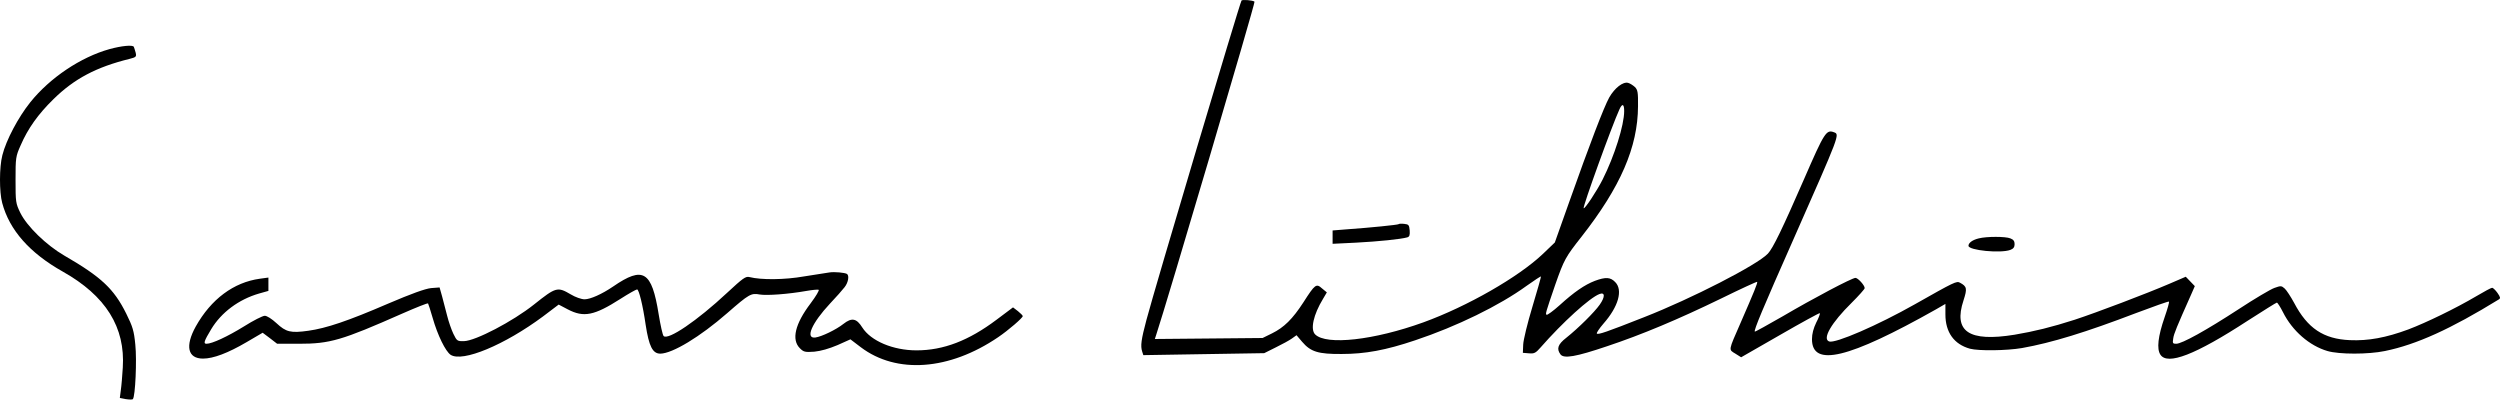 <svg width="219" height="35" viewBox="0 0 219 35" fill="none" xmlns="http://www.w3.org/2000/svg">
<g clip-path="url(#clip0_42_821)">
<path d="M108.756 0.048C108.582 0.336 101.151 25.281 100.429 28.022C99.967 29.754 99.895 30.302 100.054 30.792L100.155 31.11L105.451 31.023L110.747 30.937L111.757 30.432C112.32 30.158 112.955 29.811 113.171 29.653L113.575 29.364L114.066 29.941C114.817 30.821 115.48 31.023 117.529 31.009C119.593 31.009 121.397 30.677 123.966 29.811C127.602 28.599 131.354 26.767 133.735 25.036C134.399 24.56 134.962 24.199 134.991 24.213C135.005 24.242 134.673 25.44 134.24 26.868C133.807 28.297 133.447 29.782 133.432 30.186L133.403 30.908L133.937 30.951C134.399 30.994 134.529 30.922 134.947 30.446C136.881 28.239 139.262 26.075 140.114 25.757C140.604 25.57 140.619 26.003 140.142 26.681C139.666 27.359 138.266 28.744 137.199 29.595C136.477 30.158 136.333 30.547 136.694 31.038C136.982 31.442 138.05 31.254 140.777 30.331C143.808 29.321 147.011 27.979 150.778 26.147C152.481 25.31 153.895 24.661 153.924 24.69C153.996 24.747 153.664 25.555 152.481 28.268C151.384 30.778 151.413 30.605 152.019 30.98L152.524 31.297L155.944 29.335C157.82 28.253 159.379 27.402 159.422 27.431C159.451 27.474 159.321 27.849 159.104 28.253C158.859 28.758 158.729 29.249 158.729 29.71C158.729 32.192 161.918 31.427 169.596 27.099L170.418 26.623V27.546C170.418 29.104 171.169 30.158 172.568 30.547C173.319 30.749 175.786 30.72 177.128 30.489C179.726 30.028 182.728 29.104 187.143 27.416C188.673 26.839 189.972 26.378 190.001 26.421C190.044 26.464 189.871 27.07 189.625 27.777C189.034 29.48 188.918 30.562 189.25 31.067C189.871 32.019 192.295 31.095 196.899 28.095C198.255 27.229 199.395 26.508 199.453 26.508C199.51 26.508 199.756 26.883 199.987 27.344C200.809 28.989 202.31 30.288 203.883 30.749C204.908 31.052 207.462 31.052 208.919 30.749C211.676 30.186 214.692 28.816 218.891 26.233C219.064 26.132 219.035 26.031 218.776 25.656C218.602 25.411 218.386 25.209 218.314 25.209C218.227 25.209 217.607 25.541 216.928 25.945C215.125 27.012 212.527 28.268 210.968 28.859C209.02 29.581 207.462 29.869 205.846 29.797C203.537 29.696 202.137 28.758 200.968 26.536C200.679 26.003 200.304 25.425 200.145 25.281C199.857 25.021 199.799 25.021 199.236 25.223C198.904 25.339 197.49 26.176 196.105 27.085C193.248 28.946 191.141 30.114 190.636 30.114C190.333 30.114 190.304 30.071 190.376 29.638C190.434 29.234 190.664 28.672 191.963 25.757L192.266 25.065L191.862 24.646L191.473 24.242L190.029 24.863C188.052 25.714 183.68 27.373 181.746 28.008C179.726 28.657 178.196 29.032 176.479 29.321C172.467 29.97 171.096 29.047 172.006 26.305C172.337 25.281 172.309 25.094 171.688 24.762C171.399 24.603 171.212 24.69 167.748 26.652C164.487 28.498 160.75 30.114 160.23 29.912C159.61 29.681 160.432 28.268 162.207 26.522C162.828 25.901 163.347 25.324 163.347 25.238C163.347 24.993 162.755 24.343 162.539 24.343C162.236 24.343 158.874 26.118 156.146 27.719C154.833 28.47 153.751 29.076 153.722 29.047C153.621 28.946 154.386 27.099 157.142 20.881C161.182 11.734 161.168 11.777 160.663 11.589C159.985 11.33 159.826 11.575 158.037 15.687C156.161 19.986 155.309 21.761 154.862 22.223C153.938 23.204 148.18 26.161 144.01 27.791C140.72 29.09 139.998 29.335 139.883 29.22C139.839 29.162 140.099 28.773 140.46 28.354C141.773 26.868 142.192 25.397 141.485 24.704C141.066 24.271 140.648 24.257 139.71 24.603C138.815 24.949 137.906 25.57 136.621 26.738C136.059 27.243 135.539 27.618 135.481 27.575C135.366 27.503 135.395 27.402 136.246 24.921C137.011 22.742 137.141 22.511 138.541 20.736C141.946 16.394 143.476 12.888 143.49 9.31C143.505 8.084 143.462 7.867 143.216 7.622C143.057 7.478 142.798 7.305 142.625 7.261C142.177 7.131 141.441 7.709 140.965 8.545C140.503 9.382 139.262 12.614 137.458 17.707L136.203 21.241L135.164 22.237C133.028 24.271 128.54 26.839 124.687 28.239C120.372 29.797 116.187 30.273 115.206 29.292C114.773 28.859 115.047 27.575 115.899 26.176L116.231 25.613L115.812 25.267C115.307 24.82 115.206 24.877 114.182 26.479C113.229 27.95 112.479 28.686 111.425 29.205L110.603 29.609L105.884 29.653L101.165 29.696L101.295 29.292C102.146 26.753 109.982 0.221 109.896 0.149C109.766 0.019 108.828 -0.053 108.756 0.048ZM142.278 9.728C142.278 10.969 141.427 13.667 140.388 15.73C139.868 16.755 138.815 18.342 138.728 18.241C138.627 18.14 141.21 10.998 141.86 9.584C142.105 9.036 142.278 9.094 142.278 9.728Z" fill="black"/>
<path d="M9.587 4.304C7.062 5.011 4.378 6.814 2.661 8.949C1.607 10.262 0.539 12.268 0.207 13.595C-0.067 14.648 -0.067 16.812 0.193 17.779C0.828 20.159 2.603 22.165 5.504 23.795C9.27 25.916 10.987 28.672 10.756 32.206C10.713 32.913 10.641 33.808 10.583 34.183L10.497 34.861L11.016 34.962C11.305 35.005 11.593 35.02 11.637 34.962C11.853 34.76 11.997 31.528 11.853 30.186C11.738 28.975 11.622 28.614 11.059 27.474C9.977 25.296 8.866 24.257 5.619 22.381C4.06 21.472 2.372 19.842 1.78 18.645C1.376 17.808 1.362 17.707 1.362 15.759C1.362 13.826 1.376 13.696 1.809 12.729C2.444 11.258 3.339 10.002 4.681 8.69C6.499 6.901 8.433 5.876 11.362 5.155C11.925 5.011 11.969 4.967 11.882 4.607C11.824 4.39 11.752 4.174 11.723 4.102C11.622 3.914 10.641 4.015 9.587 4.304Z" fill="black"/>
<path d="M122.508 19.64C122.436 19.698 120.055 19.943 118.006 20.087L116.736 20.188V20.765V21.357L118.799 21.256C120.747 21.155 122.71 20.953 123.273 20.794C123.475 20.736 123.518 20.592 123.489 20.188C123.446 19.712 123.403 19.654 123.013 19.611C122.768 19.582 122.537 19.596 122.508 19.64Z" fill="black"/>
<path d="M173.347 20.881C172.799 21.011 172.438 21.27 172.438 21.53C172.438 21.934 175.267 22.208 176.104 21.891C176.378 21.79 176.479 21.645 176.479 21.386C176.479 21.126 176.378 20.982 176.104 20.881C175.685 20.707 174.026 20.707 173.347 20.881Z" fill="black"/>
<path d="M72.65 23.867C72.419 23.896 71.423 24.055 70.442 24.213C68.725 24.517 66.69 24.531 65.651 24.271C65.319 24.185 65.074 24.372 63.703 25.642C61.062 28.109 58.522 29.826 58.133 29.436C58.046 29.35 57.858 28.498 57.7 27.532C57.093 23.737 56.343 23.29 53.717 25.094C52.721 25.772 51.711 26.219 51.206 26.219C50.932 26.219 50.398 26.031 49.994 25.786C48.839 25.108 48.709 25.137 46.79 26.666C44.928 28.152 41.638 29.869 40.642 29.884C40.065 29.898 40.022 29.869 39.719 29.249C39.546 28.888 39.3 28.181 39.171 27.662C39.041 27.142 38.839 26.378 38.723 25.945L38.507 25.18L37.756 25.238C37.237 25.296 36.068 25.714 33.975 26.608C30.498 28.109 28.578 28.758 27.005 28.975C25.461 29.191 25.057 29.09 24.22 28.311C23.816 27.936 23.383 27.662 23.196 27.662C23.008 27.662 22.186 28.08 21.363 28.599C19.934 29.48 18.578 30.114 18.087 30.114C17.799 30.114 17.871 29.884 18.506 28.83C19.386 27.373 20.901 26.233 22.691 25.714L23.513 25.483V24.892V24.314L22.763 24.416C20.468 24.733 18.491 26.204 17.149 28.599C16.197 30.316 16.442 31.413 17.784 31.413C18.693 31.413 19.978 30.922 21.579 29.985L23.008 29.148L23.643 29.624L24.278 30.114H26.183C28.91 30.114 29.906 29.826 35.26 27.46C36.443 26.94 37.453 26.536 37.497 26.58C37.525 26.623 37.713 27.186 37.901 27.849C38.334 29.364 39.026 30.778 39.474 31.081C40.513 31.759 44.207 30.215 47.569 27.719L48.94 26.681L49.734 27.099C51.134 27.835 52.057 27.647 54.337 26.19C55.059 25.728 55.723 25.353 55.809 25.353C55.968 25.353 56.314 26.738 56.56 28.455C56.848 30.331 57.166 30.98 57.844 30.98C58.912 30.966 61.322 29.508 63.703 27.431C65.622 25.757 65.795 25.656 66.56 25.8C67.181 25.901 69.028 25.772 70.658 25.483C71.149 25.397 71.625 25.353 71.712 25.382C71.799 25.411 71.481 25.945 71.005 26.58C69.648 28.369 69.316 29.754 70.067 30.504C70.399 30.836 70.514 30.865 71.337 30.807C71.914 30.749 72.621 30.547 73.371 30.23L74.497 29.725L75.406 30.417C78.538 32.783 83.156 32.452 87.441 29.537C88.336 28.931 89.606 27.835 89.592 27.691C89.592 27.633 89.404 27.445 89.173 27.258L88.74 26.926L87.297 28.008C84.858 29.84 82.65 30.691 80.284 30.691C78.235 30.691 76.286 29.869 75.536 28.686C75.031 27.878 74.612 27.806 73.891 28.369C73.256 28.874 71.972 29.494 71.423 29.566C70.514 29.681 71.106 28.311 72.708 26.594C73.242 26.031 73.819 25.382 73.992 25.151C74.309 24.747 74.41 24.141 74.194 23.997C74.006 23.882 73.097 23.795 72.65 23.867Z" fill="black"/>
</g>
<defs>
<clipPath id="clip0_42_821">
<rect width="219" height="35" fill="white"/>
</clipPath>
</defs>
</svg>
